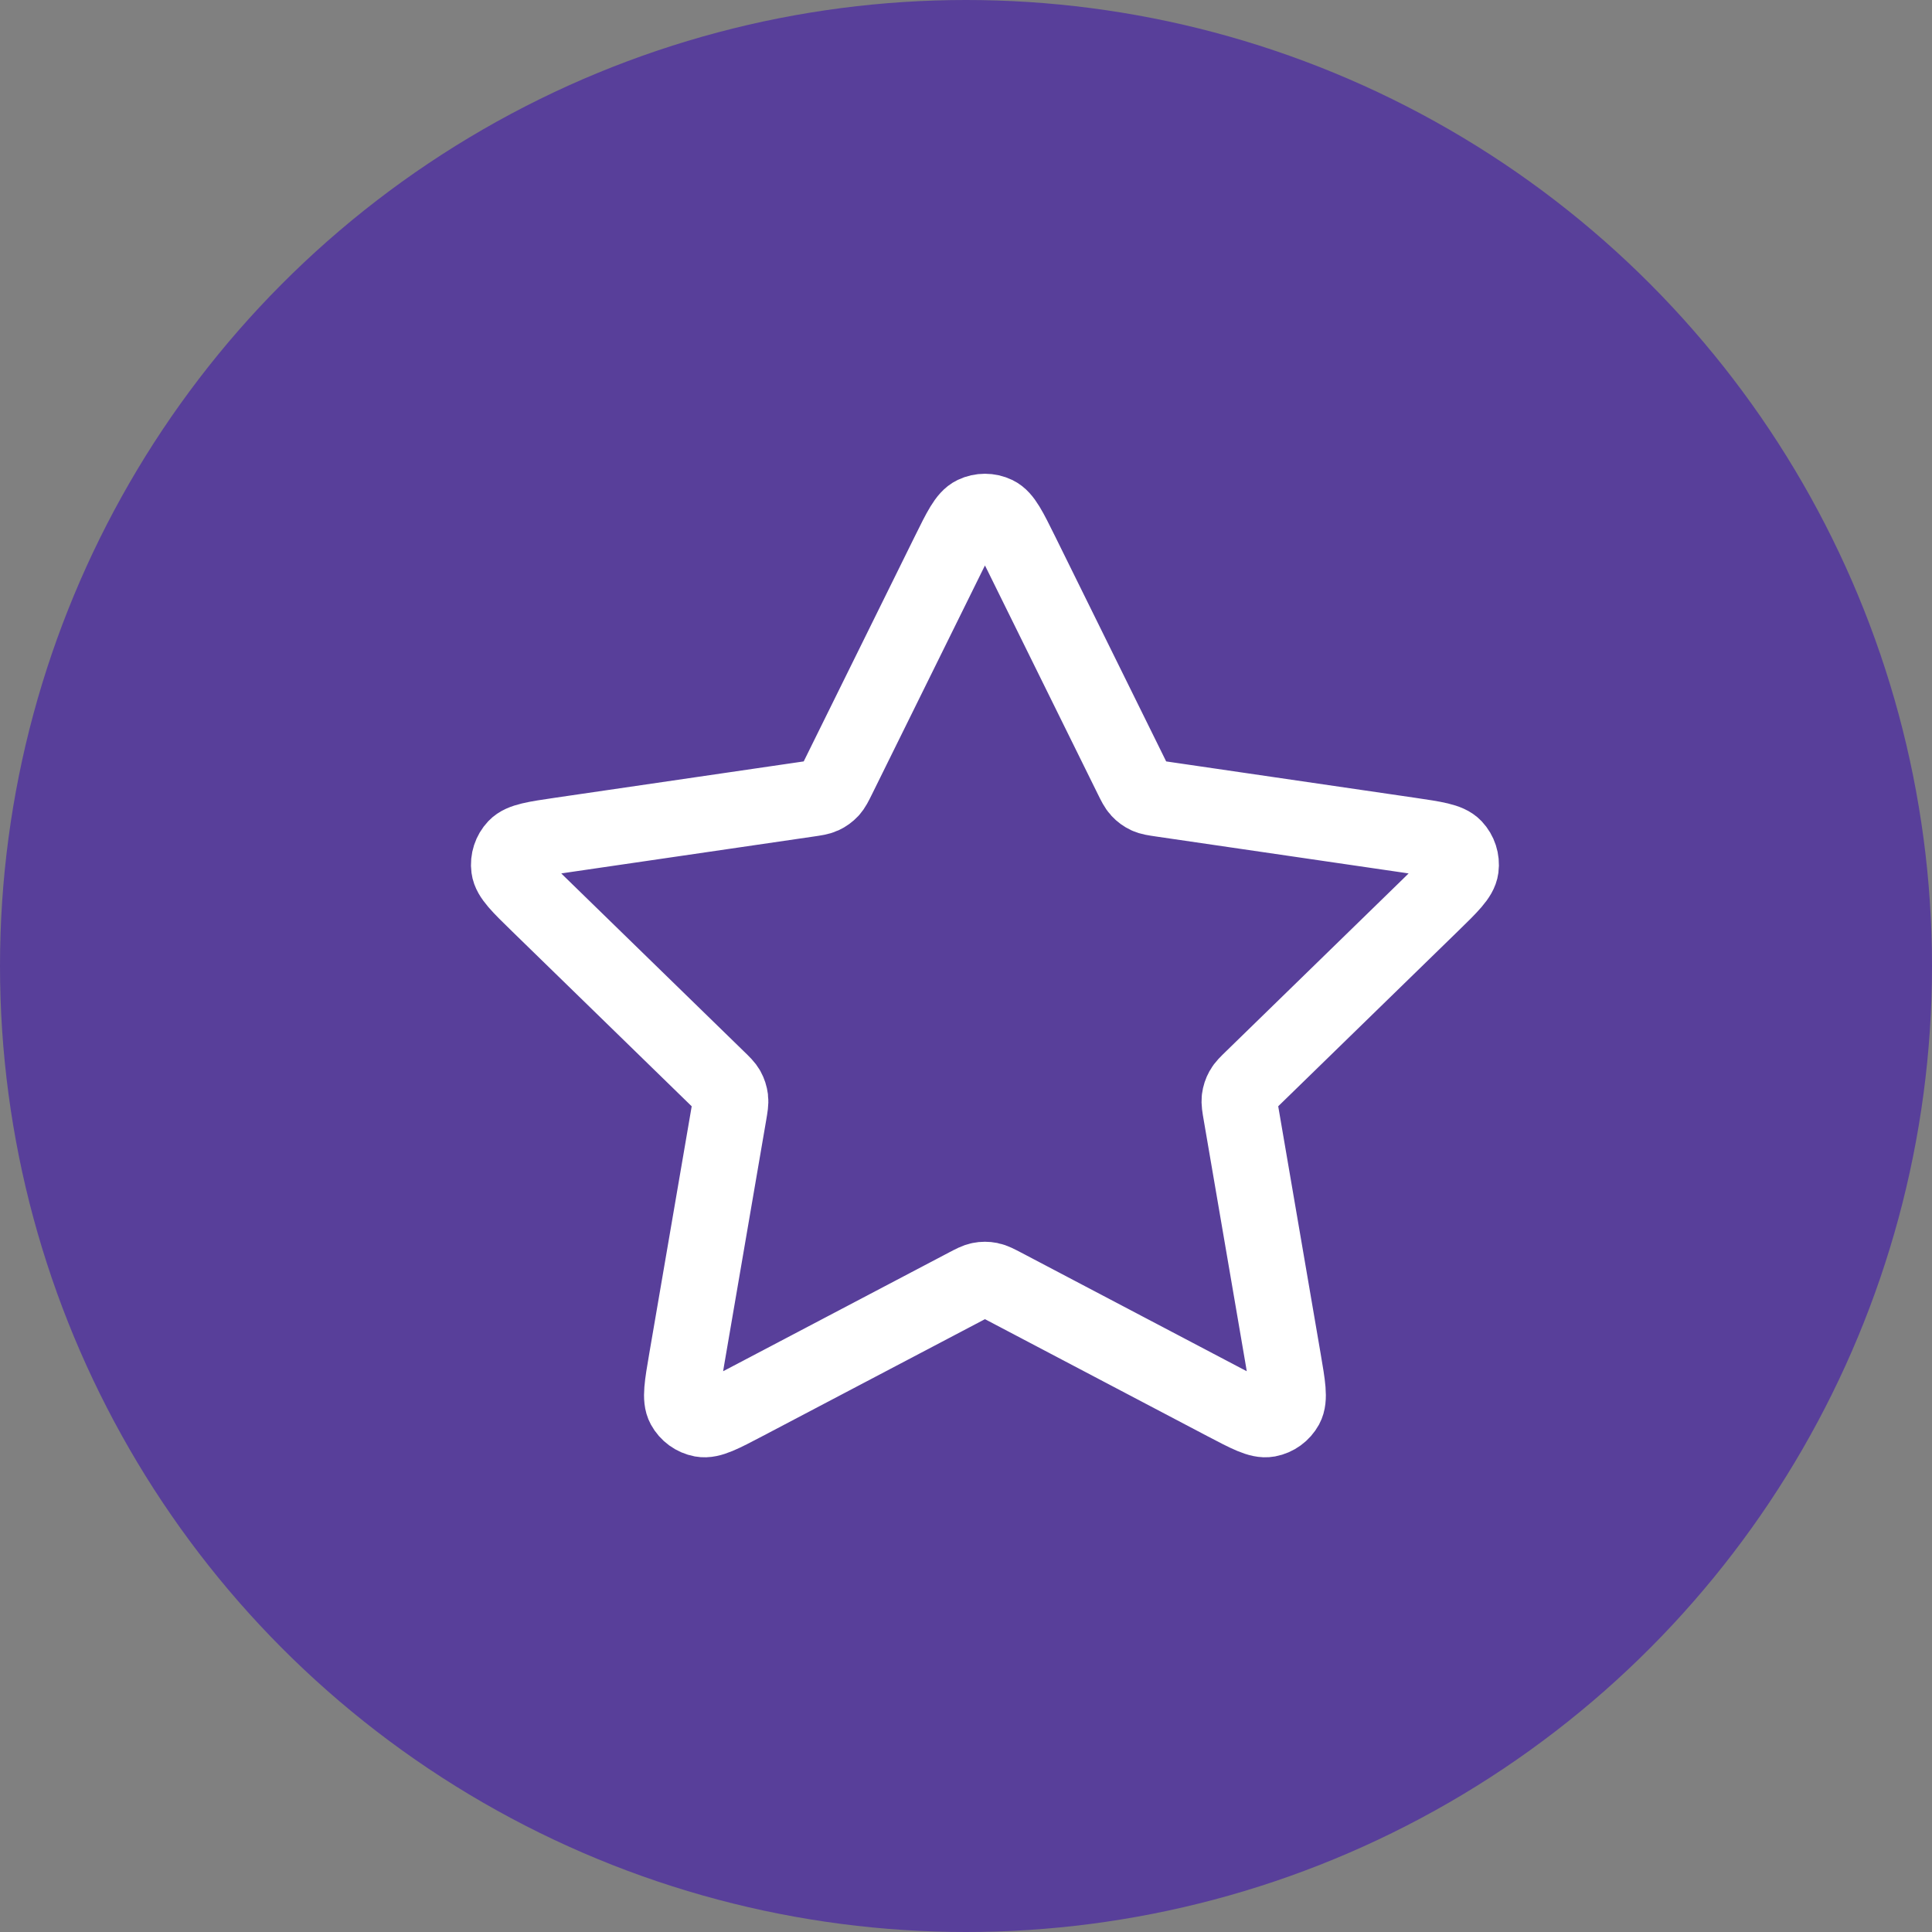 <?xml version="1.0" encoding="UTF-8"?> <svg xmlns="http://www.w3.org/2000/svg" width="51" height="51" viewBox="0 0 51 51" fill="none"><rect x="0" y="0" width="51" height="51" fill="#808080" stroke="none"/><circle cx="25.5" cy="25.5" r="25.5" fill="#583F9A"></circle><path d="M25.044 14.604C25.351 13.982 25.505 13.67 25.713 13.571C25.895 13.484 26.105 13.484 26.287 13.571C26.496 13.67 26.649 13.982 26.957 14.604L29.872 20.511C29.963 20.695 30.008 20.786 30.075 20.858C30.133 20.921 30.204 20.972 30.282 21.009C30.37 21.05 30.472 21.064 30.674 21.094L37.196 22.047C37.883 22.148 38.226 22.198 38.385 22.366C38.523 22.512 38.588 22.712 38.562 22.911C38.532 23.14 38.283 23.383 37.786 23.867L33.069 28.462C32.922 28.605 32.848 28.676 32.801 28.762C32.759 28.837 32.732 28.92 32.721 29.006C32.71 29.102 32.727 29.204 32.762 29.406L33.875 35.896C33.992 36.58 34.051 36.923 33.941 37.126C33.844 37.302 33.674 37.426 33.476 37.463C33.249 37.505 32.942 37.343 32.327 37.02L26.497 33.954C26.315 33.859 26.224 33.811 26.128 33.792C26.044 33.775 25.956 33.775 25.872 33.792C25.776 33.811 25.685 33.859 25.504 33.954L19.673 37.02C19.059 37.343 18.751 37.505 18.524 37.463C18.326 37.426 18.156 37.302 18.06 37.126C17.949 36.923 18.008 36.58 18.125 35.896L19.239 29.406C19.273 29.204 19.291 29.102 19.279 29.006C19.268 28.92 19.242 28.837 19.2 28.762C19.152 28.676 19.079 28.605 18.931 28.462L14.214 23.867C13.717 23.383 13.468 23.14 13.438 22.911C13.412 22.712 13.477 22.512 13.615 22.366C13.774 22.198 14.117 22.148 14.804 22.047L21.326 21.094C21.529 21.064 21.63 21.05 21.718 21.009C21.797 20.972 21.867 20.921 21.926 20.858C21.992 20.786 22.037 20.695 22.128 20.511L25.044 14.604Z" stroke="white" stroke-width="2" stroke-linecap="round" stroke-linejoin="round"></path></svg> 
